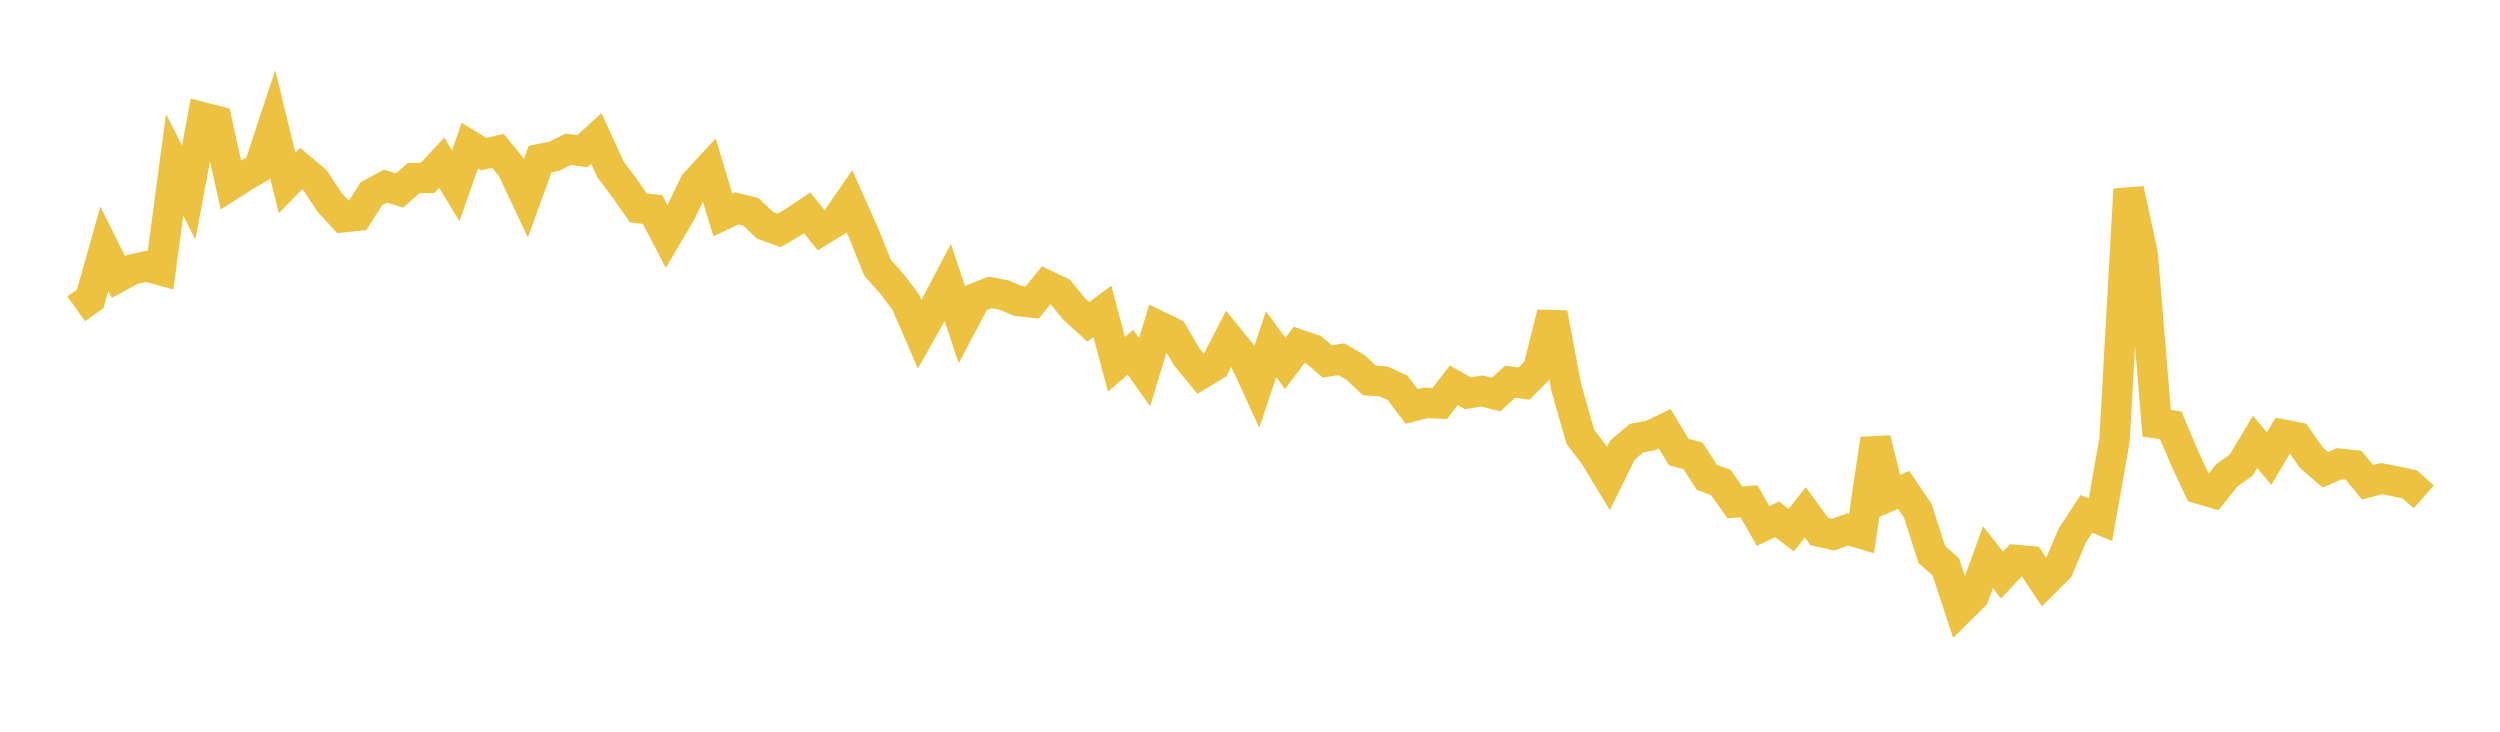 <svg width="164" height="48" xmlns="http://www.w3.org/2000/svg" xmlns:xlink="http://www.w3.org/1999/xlink"><path fill="none" stroke="rgb(237,194,64)" stroke-width="2" d="M5,20.258L5.922,19.603L6.844,16.317L7.766,18.171L8.689,17.675L9.611,17.469L10.533,17.723L11.455,10.811L12.377,12.634L13.299,7.701L14.222,7.942L15.144,12.13L16.066,11.542L16.988,11.011L17.91,8.227L18.832,12.003L19.754,11.061L20.677,11.84L21.599,13.247L22.521,14.247L23.443,14.15L24.365,12.708L25.287,12.208L26.21,12.5L27.132,11.687L28.054,11.667L28.976,10.672L29.898,12.186L30.82,9.553L31.743,10.109L32.665,9.899L33.587,11.022L34.509,12.979L35.431,10.437L36.353,10.254L37.275,9.794L38.198,9.916L39.12,9.079L40.042,11.098L40.964,12.333L41.886,13.649L42.808,13.745L43.731,15.515L44.653,13.948L45.575,12.043L46.497,11.045L47.419,14.104L48.341,13.67L49.263,13.9L50.186,14.781L51.108,15.117L52.03,14.582L52.952,13.966L53.874,15.109L54.796,14.543L55.719,13.197L56.641,15.255L57.563,17.561L58.485,18.587L59.407,19.806L60.329,21.932L61.251,20.291L62.174,18.536L63.096,21.294L64.018,19.55L64.94,19.182L65.862,19.354L66.784,19.743L67.707,19.848L68.629,18.712L69.551,19.15L70.473,20.278L71.395,21.116L72.317,20.425L73.24,23.898L74.162,23.109L75.084,24.41L76.006,21.393L76.928,21.841L77.85,23.412L78.772,24.532L79.695,23.977L80.617,22.2L81.539,23.338L82.461,25.347L83.383,22.574L84.305,23.841L85.228,22.614L86.15,22.928L87.072,23.711L87.994,23.566L88.916,24.099L89.838,24.959L90.76,25.022L91.683,25.442L92.605,26.665L93.527,26.431L94.449,26.468L95.371,25.273L96.293,25.802L97.216,25.648L98.138,25.886L99.06,25.042L99.982,25.161L100.904,24.231L101.826,20.543L102.749,25.428L103.671,28.659L104.593,29.862L105.515,31.384L106.437,29.517L107.359,28.74L108.281,28.572L109.204,28.127L110.126,29.658L111.048,29.893L111.97,31.313L112.892,31.659L113.814,32.965L114.737,32.884L115.659,34.505L116.581,34.064L117.503,34.78L118.425,33.611L119.347,34.869L120.269,35.076L121.192,34.732L122.114,35.007L123.036,28.796L123.958,32.535L124.88,32.138L125.802,33.495L126.725,36.37L127.647,37.192L128.569,39.998L129.491,39.084L130.413,36.553L131.335,37.728L132.257,36.737L133.18,36.815L134.102,38.211L135.024,37.29L135.946,35.118L136.868,33.712L137.79,34.092L138.713,28.874L139.635,12.42L140.557,16.644L141.479,27.766L142.401,27.903L143.323,30.078L144.246,32.056L145.168,32.325L146.09,31.171L147.012,30.525L147.934,28.989L148.856,30.084L149.778,28.514L150.701,28.698L151.623,30.021L152.545,30.818L153.467,30.418L154.389,30.518L155.311,31.638L156.234,31.396L157.156,31.577L158.078,31.776L159,32.593"></path></svg>